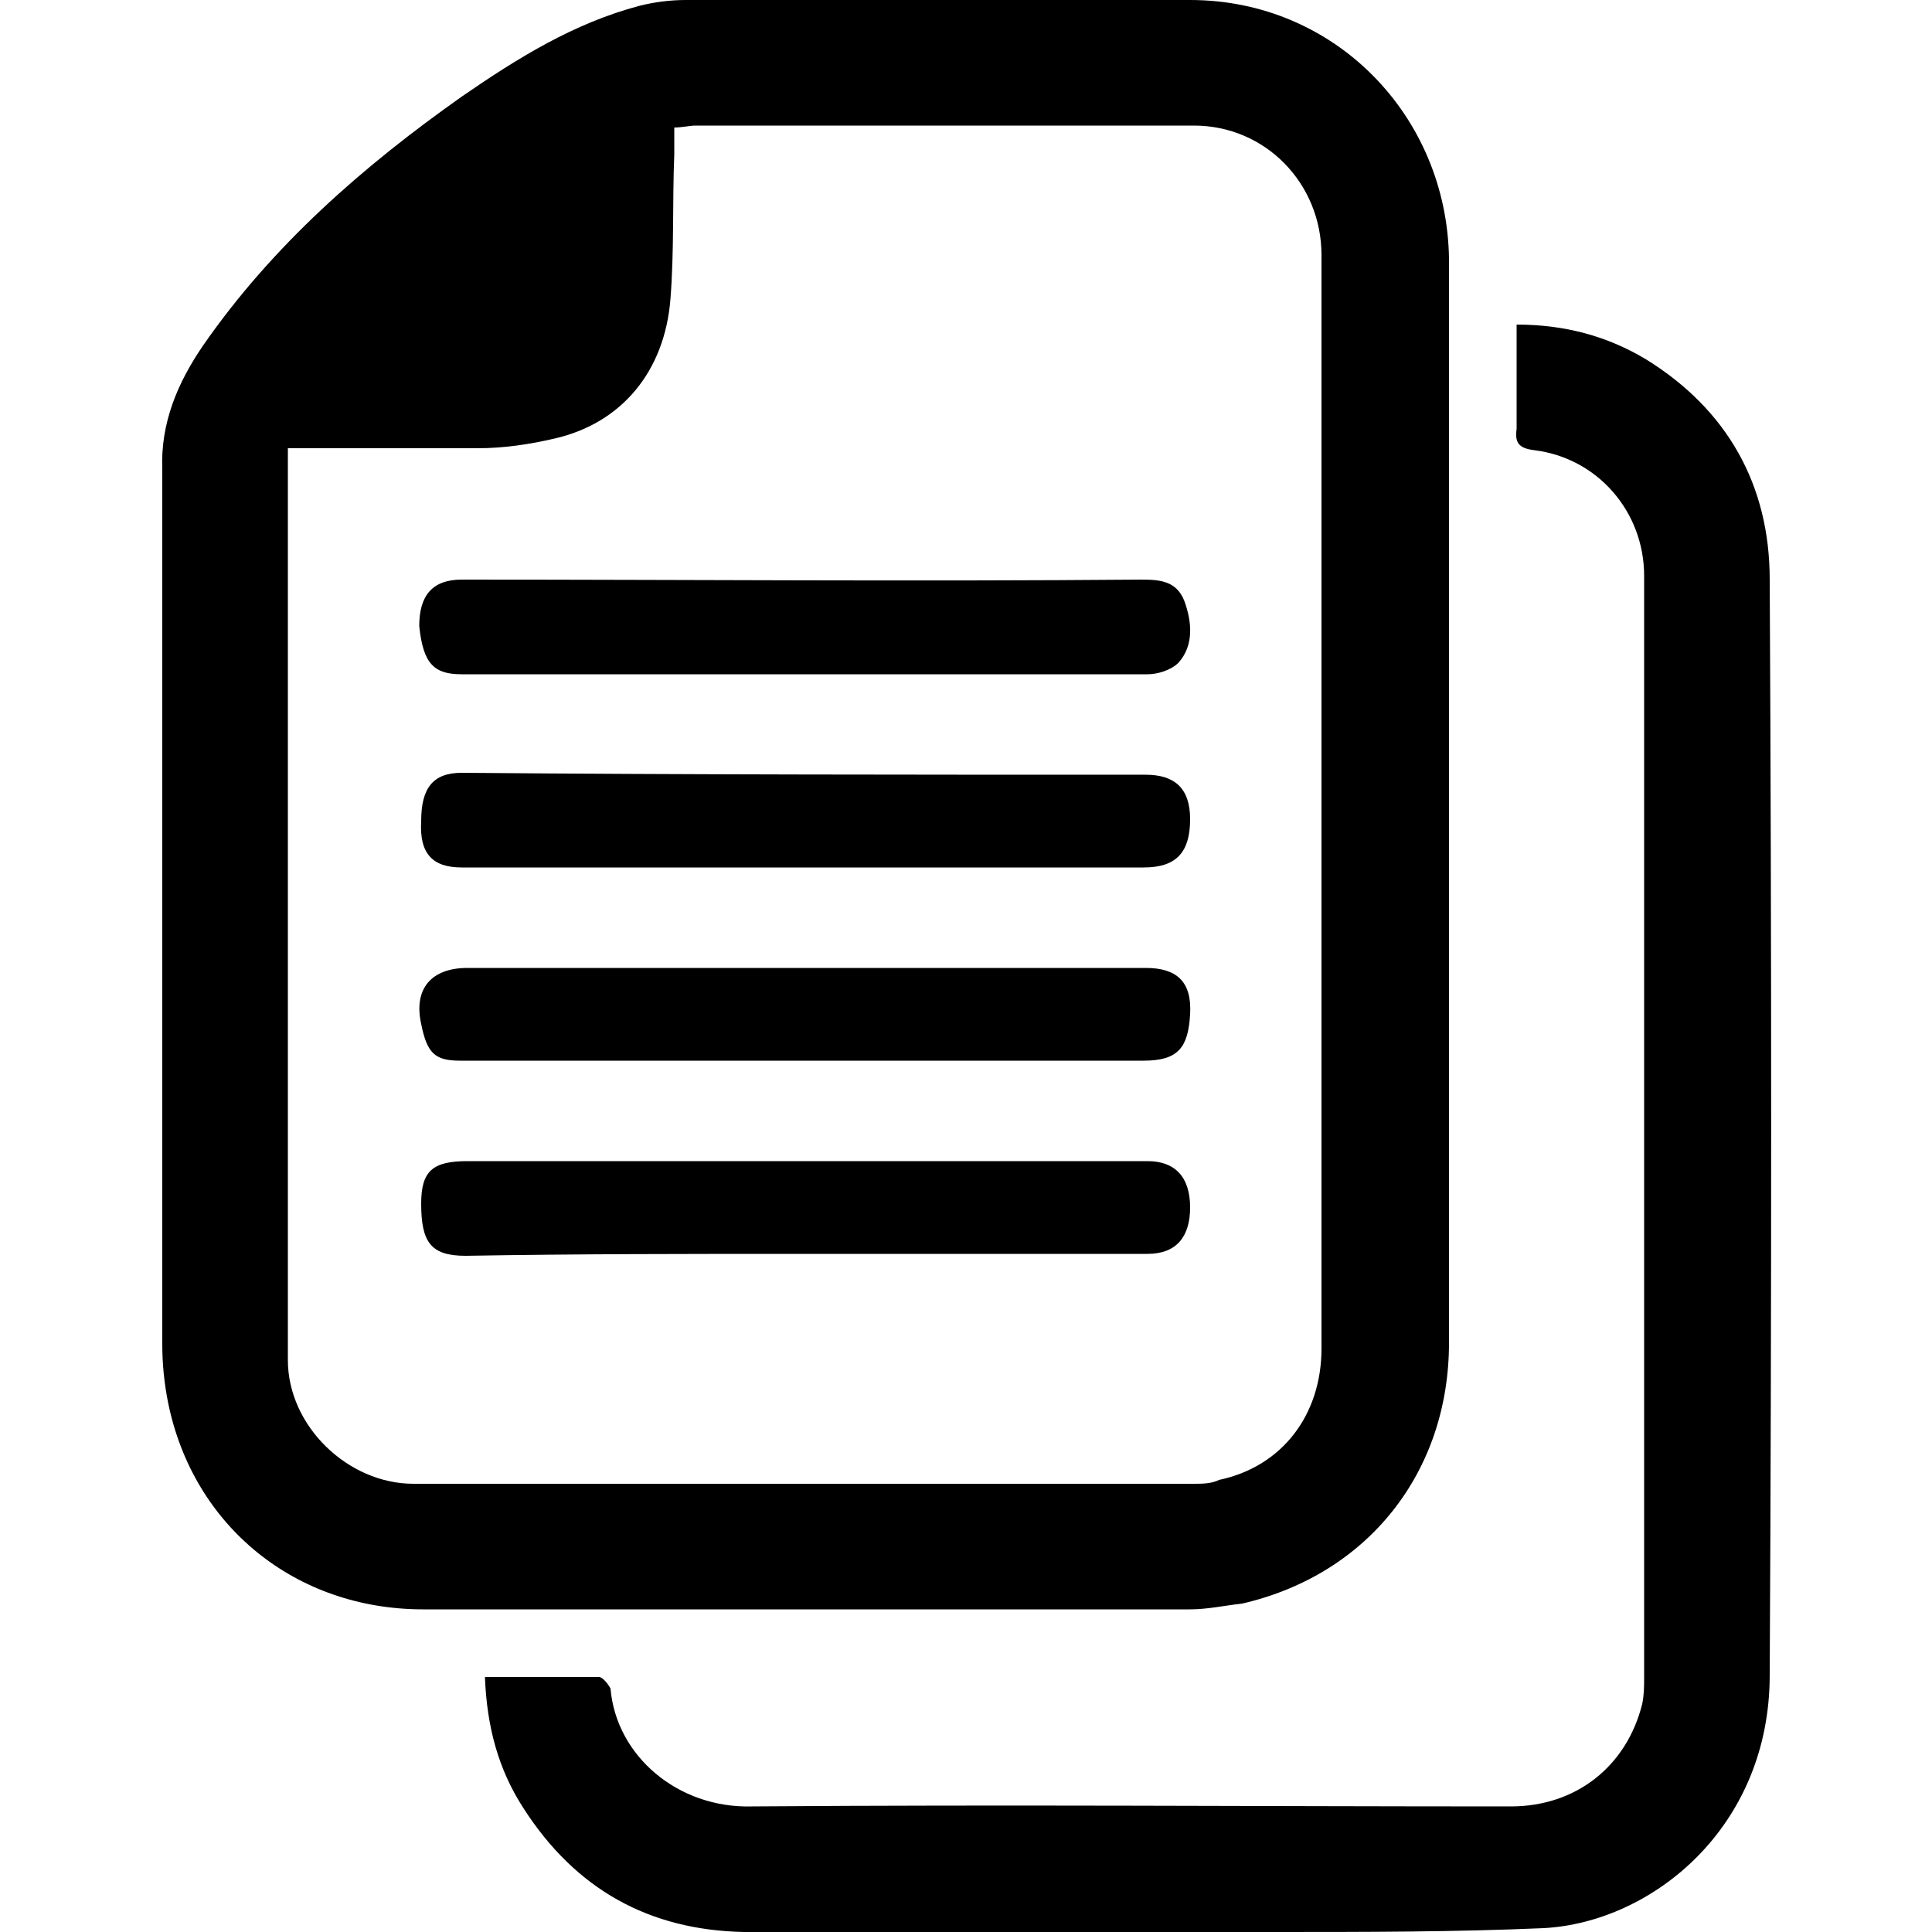 <svg width="64" height="64" viewBox="0 0 1000 1000" xmlns="http://www.w3.org/2000/svg"><path d="M750 416v279c0 67-42 120-107 135-9 1-18 3-27 3H219c-66 0-119-43-132-107-2-10-3-20-3-30V243c-1-24 8-45 21-64 36-52 83-93 134-129 29-20 58-38 92-47 8-2 16-3 24-3h261c75 0 133 60 134 134v282zM149 232v472c0 34 31 64 65 64h404c4 0 9 0 13-2 33-7 53-34 53-68V132c0-37-29-67-66-67H360c-3 0-7 1-11 1v14c-1 25 0 50-2 75-3 37-25 64-60 72-13 3-26 5-40 5h-98zm102 636h59c2 0 5 4 6 6 3 35 35 62 73 61 131-1 262 0 393 0 34 0 60-21 68-53 1-5 1-9 1-14V298c0-33-24-61-57-65-8-1-10-4-9-11v-54c25 0 47 6 67 18 42 26 64 65 64 114 1 189 1 378 0 567 0 79-61 128-117 131-46 2-92 2-139 2H385c-49-1-87-22-114-64-13-20-19-42-20-68zm165-519H239c-14 0-20-5-22-25 0-16 7-24 22-24 118 0 235 1 352 0 10 0 18 1 22 11 4 11 5 23-3 32-4 4-11 6-16 6H416zm0 100H239c-15 0-22-7-21-24 0-17 6-25 21-25 118 1 236 1 354 1 15 0 23 7 23 23 0 17-7 25-24 25H416zm0 52h177c16 0 24 7 23 24s-6 24-24 24H238c-13 0-17-4-20-19-4-18 5-29 24-29h174zm-1 148c-58 0-116 0-174 1-18 0-23-7-23-27 0-17 6-22 24-22h352c14 0 22 8 22 24 0 15-7 24-22 24H415z"/></svg>